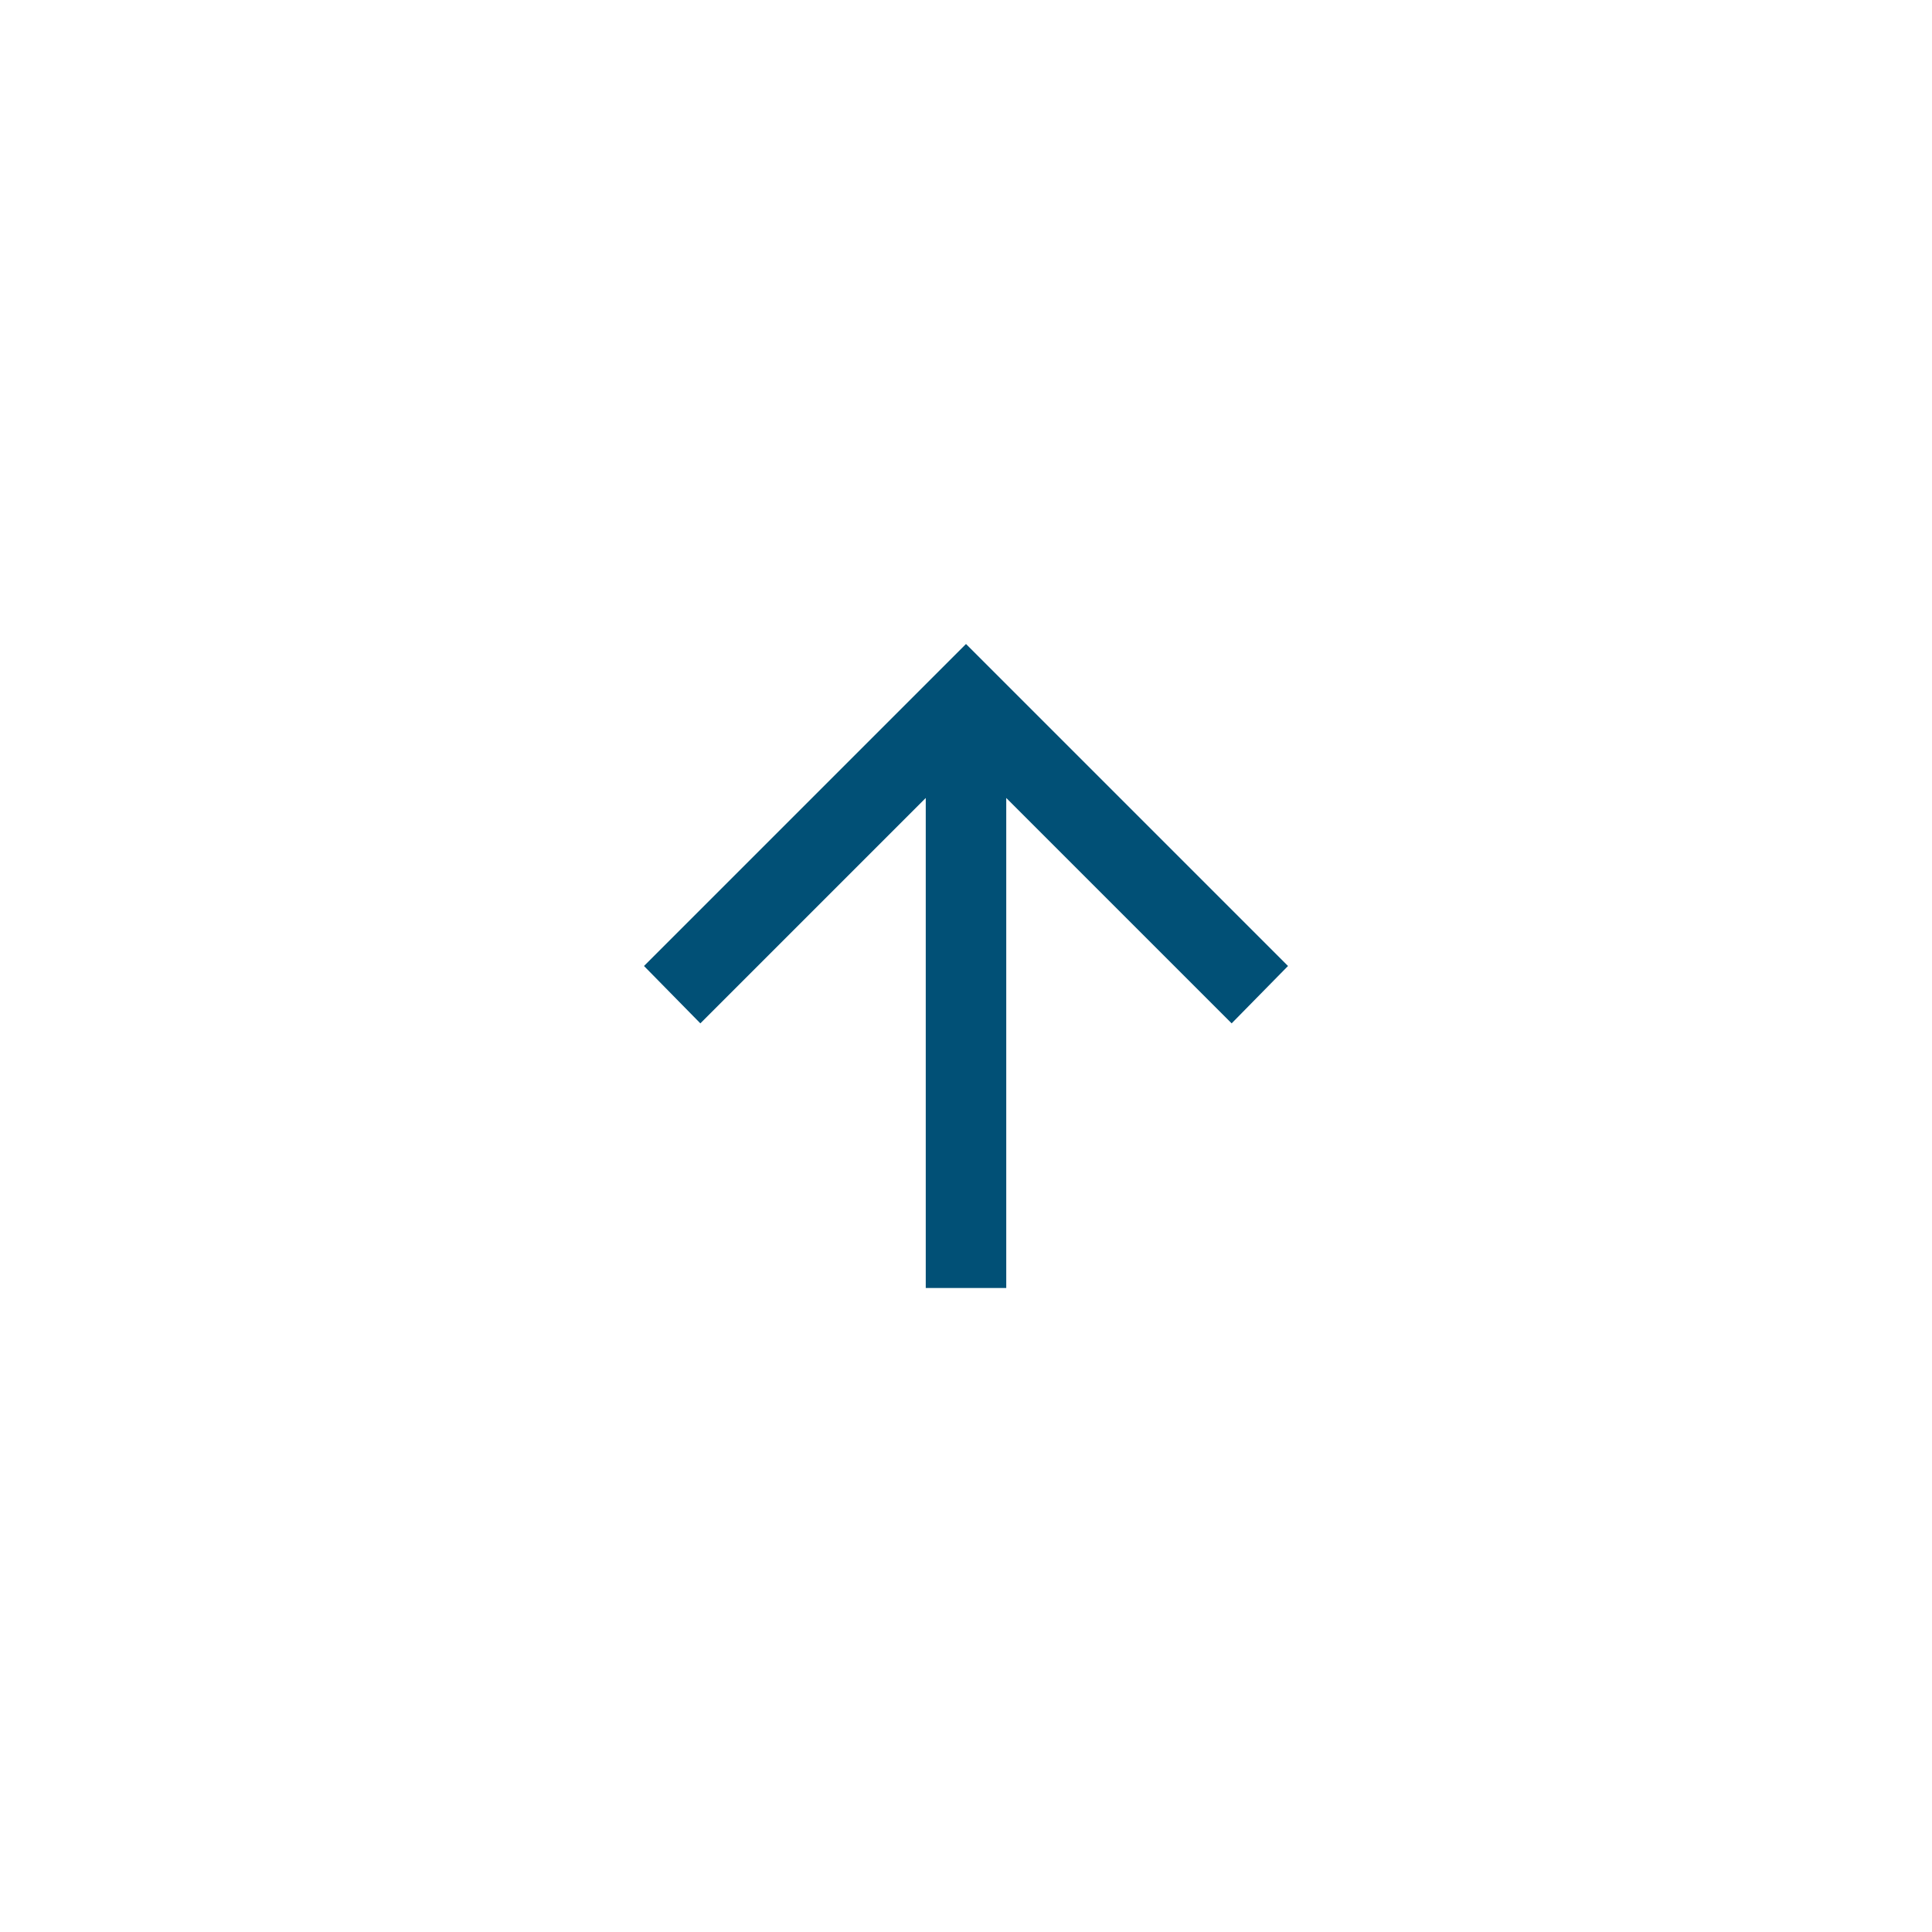 <svg id="btn_search" xmlns="http://www.w3.org/2000/svg" width="48" height="48" viewBox="0 0 48 48">
  <rect id="長方形_7" data-name="長方形 7" width="48" height="48" rx="24" fill="none"/>
  <path id="arrow_upward_FILL0_wght400_GRAD0_opsz24" d="M167-784v-12.175l-5.6,5.6L160-792l8-8,8,8-1.4,1.425-5.6-5.6V-784Z" transform="translate(-144 816)" fill="#015076"/>
</svg>
